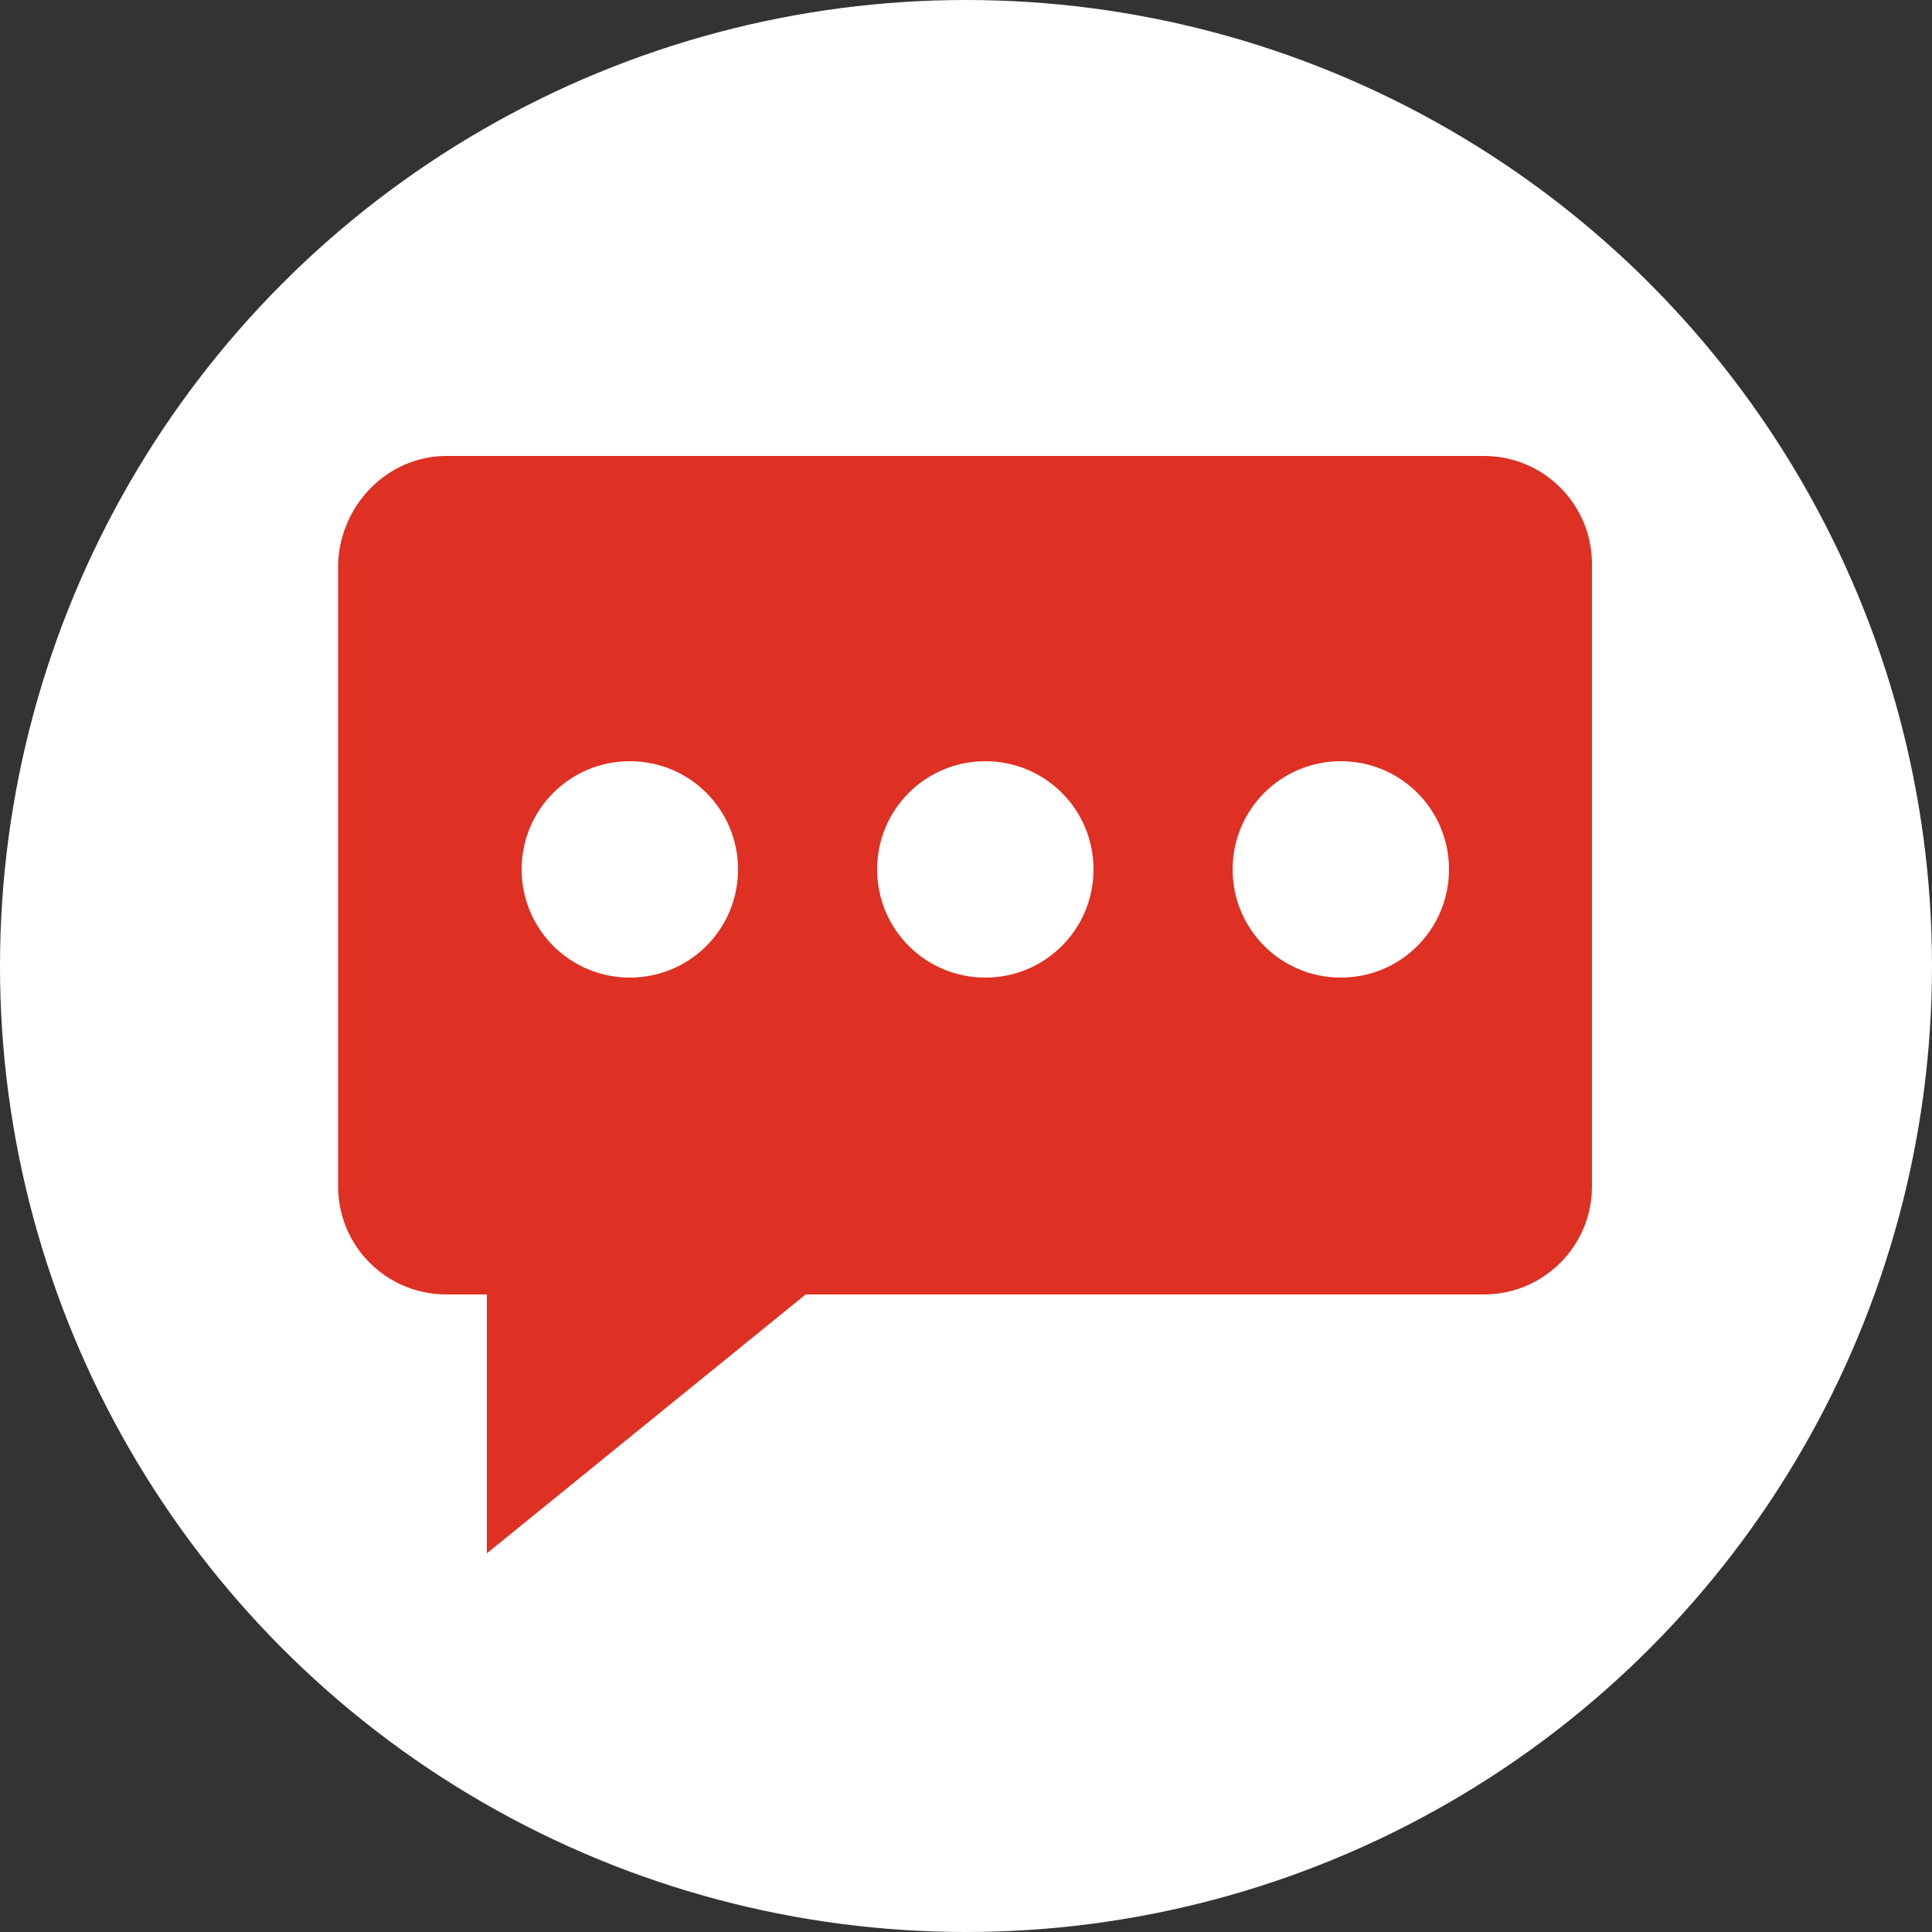 <?xml version="1.0" encoding="utf-8"?>
<!-- Generator: Adobe Illustrator 22.0.1, SVG Export Plug-In . SVG Version: 6.00 Build 0)  -->
<svg version="1.1" id="レイヤー_1" xmlns="http://www.w3.org/2000/svg" xmlns:xlink="http://www.w3.org/1999/xlink" x="0px"
	 y="0px" viewBox="0 0 100 100" style="enable-background:new 0 0 100 100;" xml:space="preserve">
<rect x="0" y="0" width="100" height="100" fill="#333333" stroke="none"/>
<style type="text/css">
	.st0{fill:#FFFFFF;}
	.st1{fill:#DE3023;}
</style>
<circle class="st0" cx="50" cy="50" r="50"/>
<path class="st1" d="M23.1,23.6h53.7c3.1,0,5.6,2.5,5.6,5.6v32.2c0,3.1-2.5,5.6-5.6,5.6H41.7L25.2,80.4V67h-2.1
	c-3.1,0-5.6-2.5-5.6-5.6V29.2C17.6,26.1,20.1,23.6,23.1,23.6z M63.8,45c0,3.1,2.5,5.6,5.6,5.6S75,48.1,75,45s-2.5-5.6-5.6-5.6
	S63.8,41.9,63.8,45z M45.4,45c0,3.1,2.5,5.6,5.6,5.6s5.6-2.5,5.6-5.6s-2.5-5.6-5.6-5.6S45.4,41.9,45.4,45z M27,45
	c0,3.1,2.5,5.6,5.6,5.6s5.6-2.5,5.6-5.6s-2.5-5.6-5.6-5.6S27,41.9,27,45z"/>
</svg>
